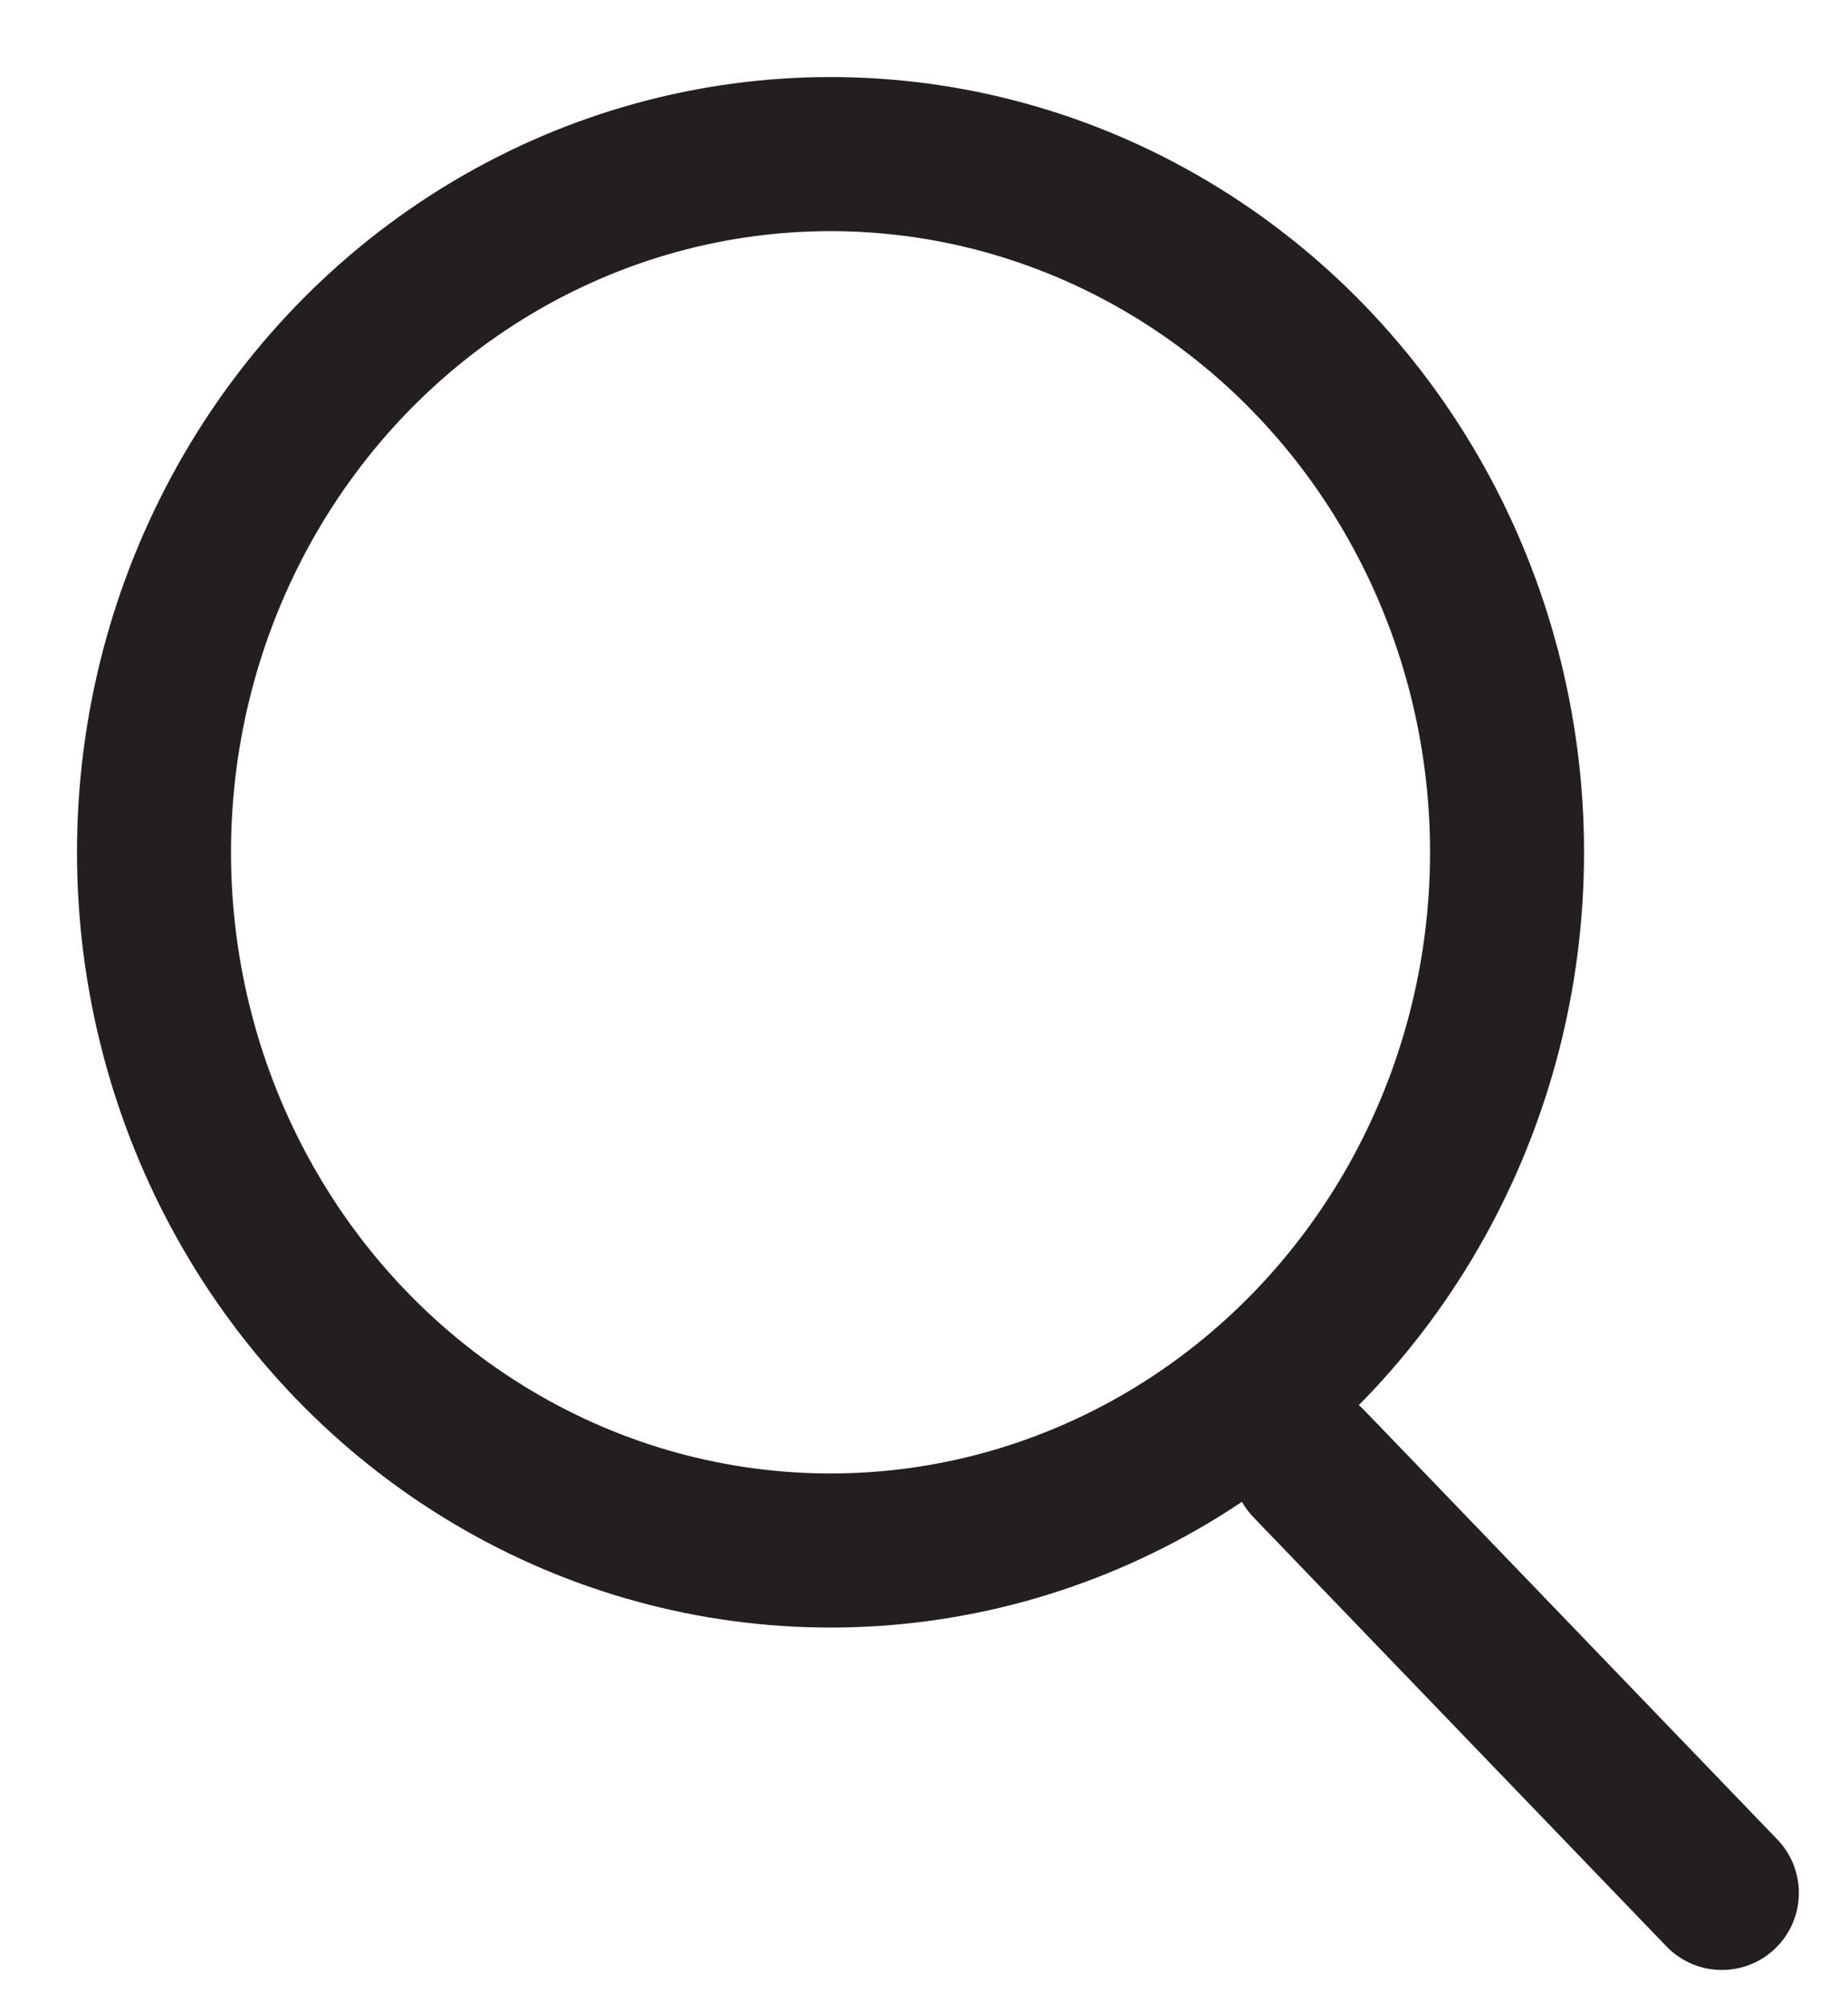 <?xml version="1.0" encoding="UTF-8"?>
<svg width="12px" height="13px" viewBox="0 0 12 13" version="1.1" xmlns="http://www.w3.org/2000/svg" xmlns:xlink="http://www.w3.org/1999/xlink">
    <!-- Generator: Sketch 45.2 (43514) - http://www.bohemiancoding.com/sketch -->
    <title>Group 9</title>
    <desc>Created with Sketch.</desc>
    <defs></defs>
    <g id="Page-1" stroke="none" stroke-width="1" fill="none" fill-rule="evenodd" stroke-linecap="round">
        <g id="Sarah_Flint_AccountAddresses" transform="translate(-806, -44)" stroke="#231F20">
            <g id="NAV" transform="translate(39, 41)">
                <g id="Group-9" transform="translate(768, 4)">
                    <ellipse id="Oval" cx="4.393" cy="4.531" rx="4.393" ry="4.531"></ellipse>
                    <path d="M7.5,8.5 L10.181,11.284" id="Line"></path>
                </g>
            </g>
        </g>
    </g>
</svg>